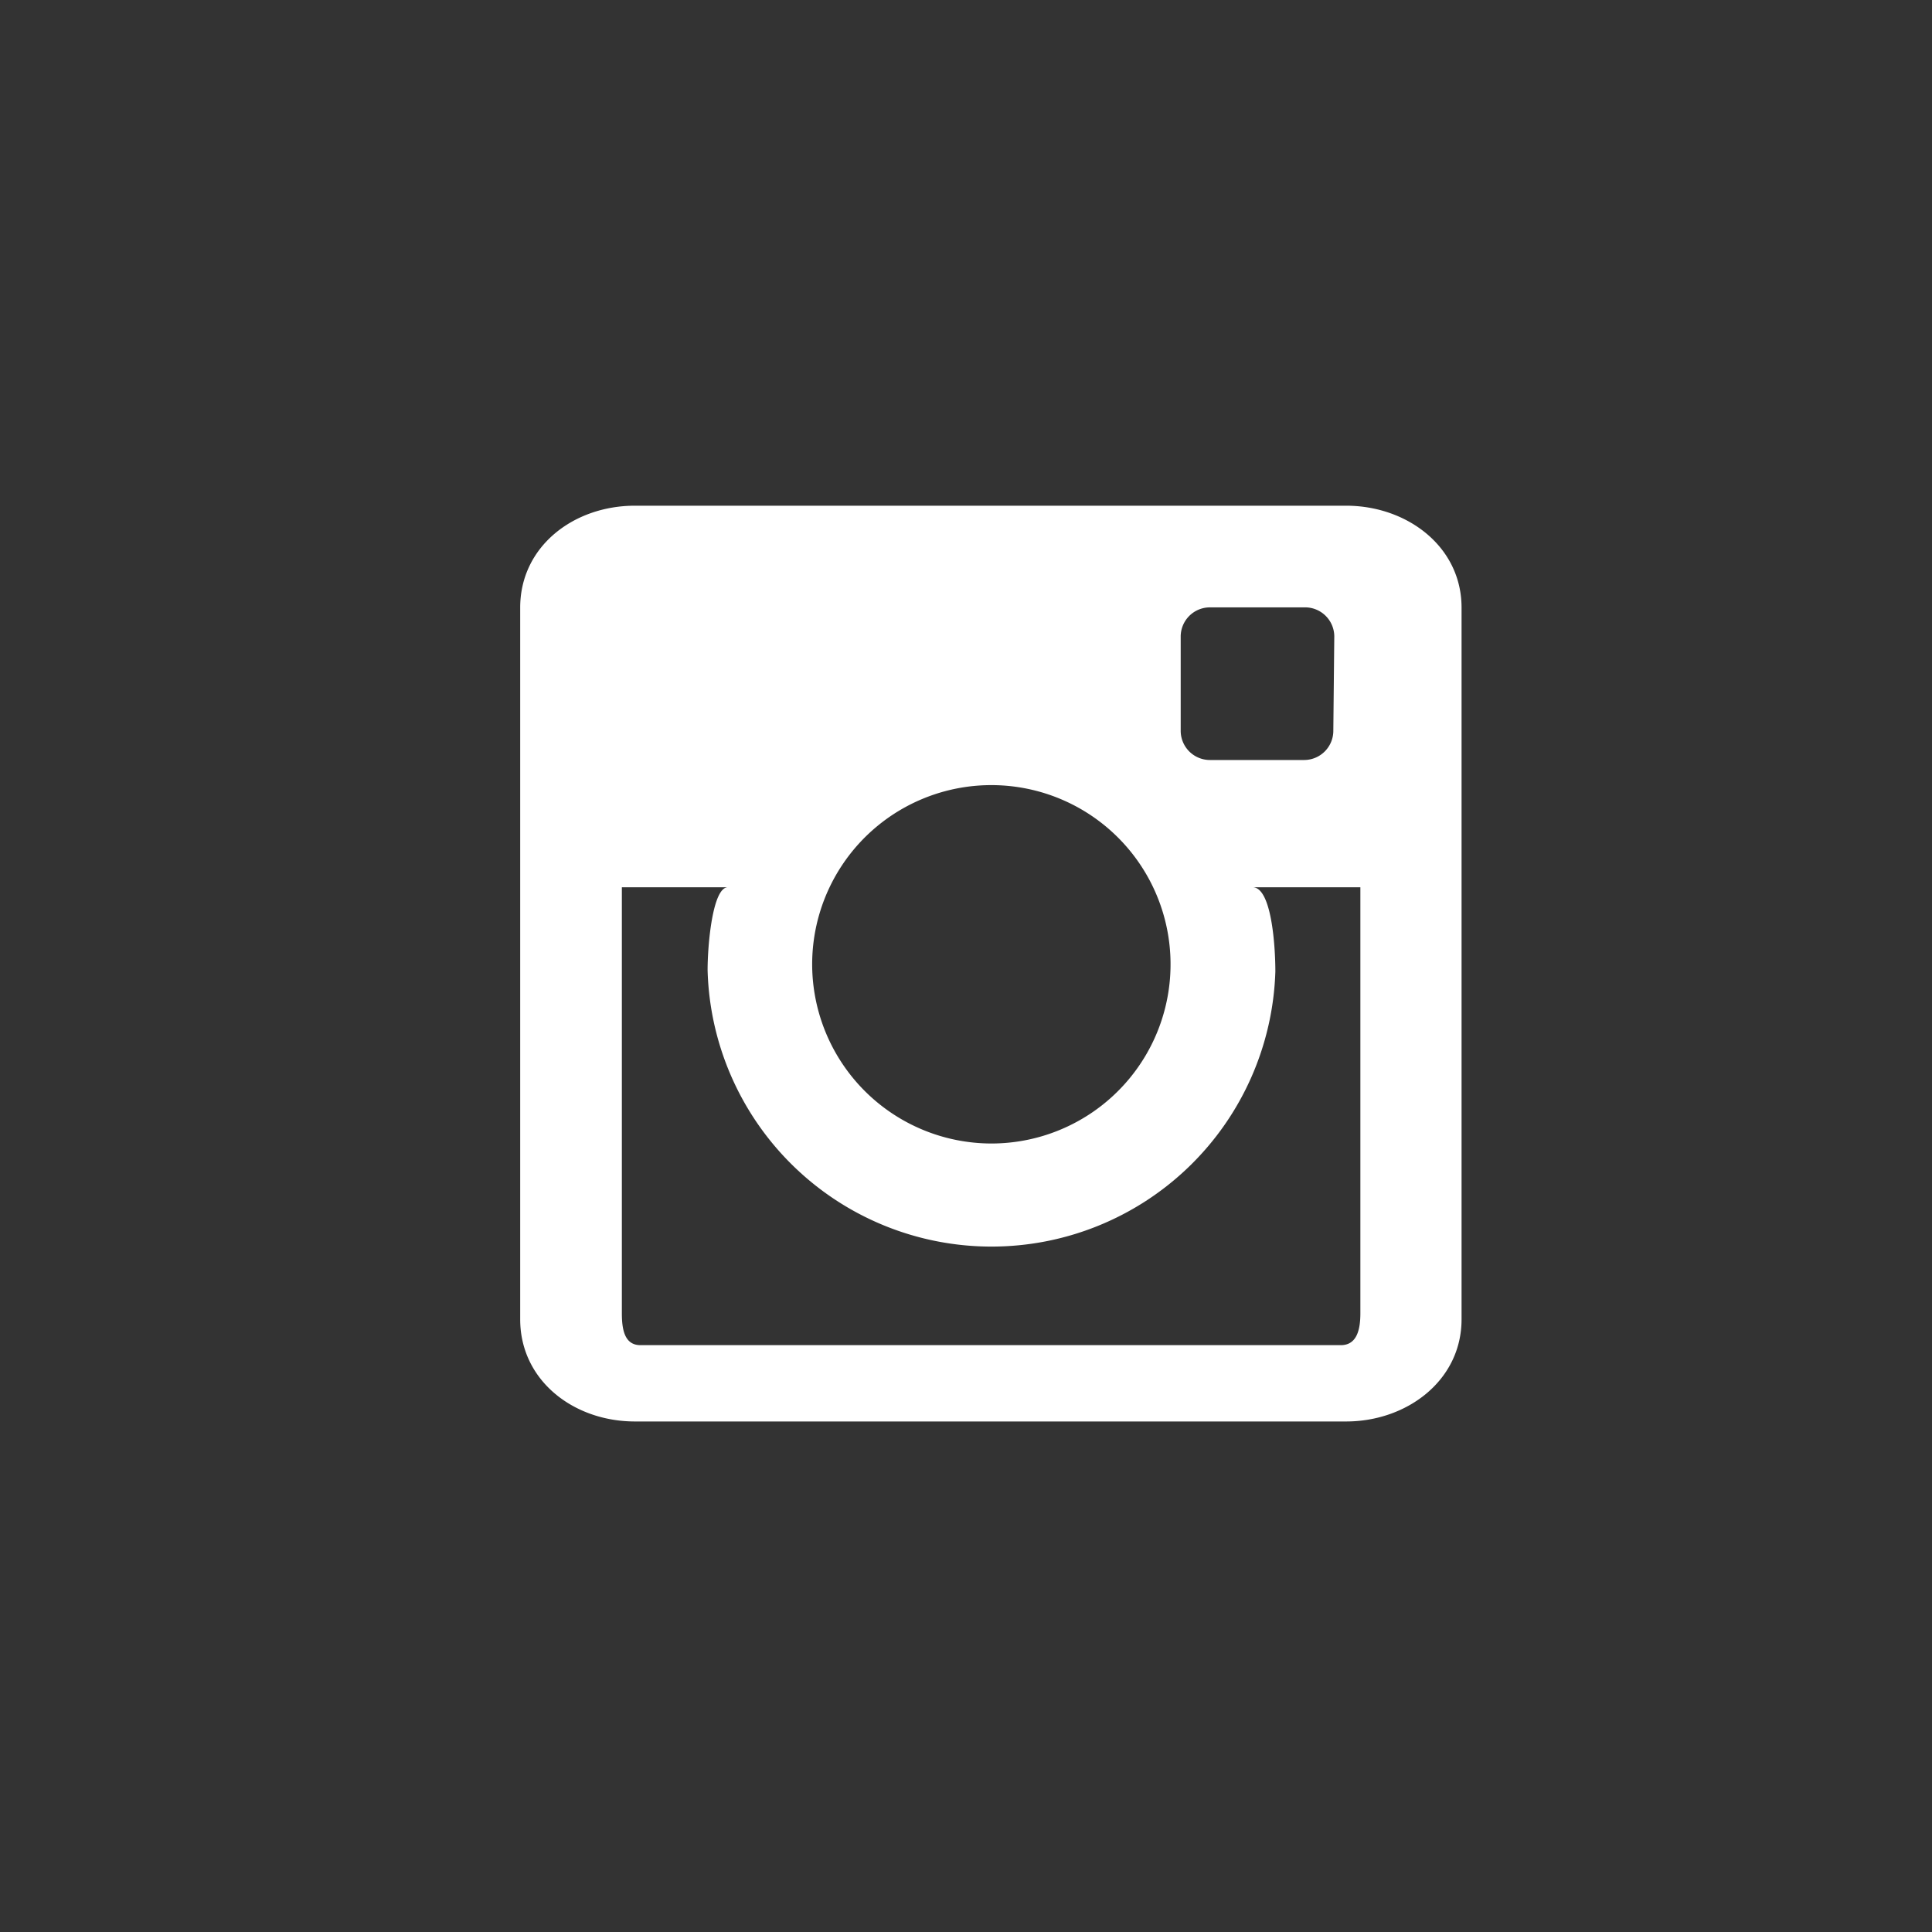 <svg xmlns="http://www.w3.org/2000/svg" viewBox="0 0 80 80">
  <rect x="0" y="0" width="80" height="80" fill="#333333" stroke="none"/>
  <defs>
    <style>
      .a {
        fill: #fff;
      }
    </style>
  </defs>
  <title>アートボード 2</title>
  <path class="a" d="M60.52,54.63c0,2.53-2.26,4.23-4.78,4.23H26.29c-2.54,0-4.75-1.7-4.75-4.23V25.16c0-2.53,2.21-4.22,4.75-4.22H55.74c2.52,0,4.78,1.69,4.78,4.22ZM41.05,47.35a7.42,7.42,0,1,0-7.42-7.41A7.43,7.43,0,0,0,41.05,47.35Zm14.2-21A1.21,1.21,0,0,0,54,25.15h-3.9a1.21,1.21,0,0,0-1.21,1.21v3.9a1.21,1.21,0,0,0,1.21,1.21H54a1.21,1.21,0,0,0,1.21-1.21ZM52.81,40.23a11.76,11.76,0,0,1-23.51-.06c0-1.07.21-3.43.84-3.43H25.75V54.38c0,.67.11,1.32.77,1.32h29c.67,0,.81-.65.81-1.32V36.74H51.87C52.65,36.74,52.81,39.16,52.81,40.23Z"/>
</svg>
